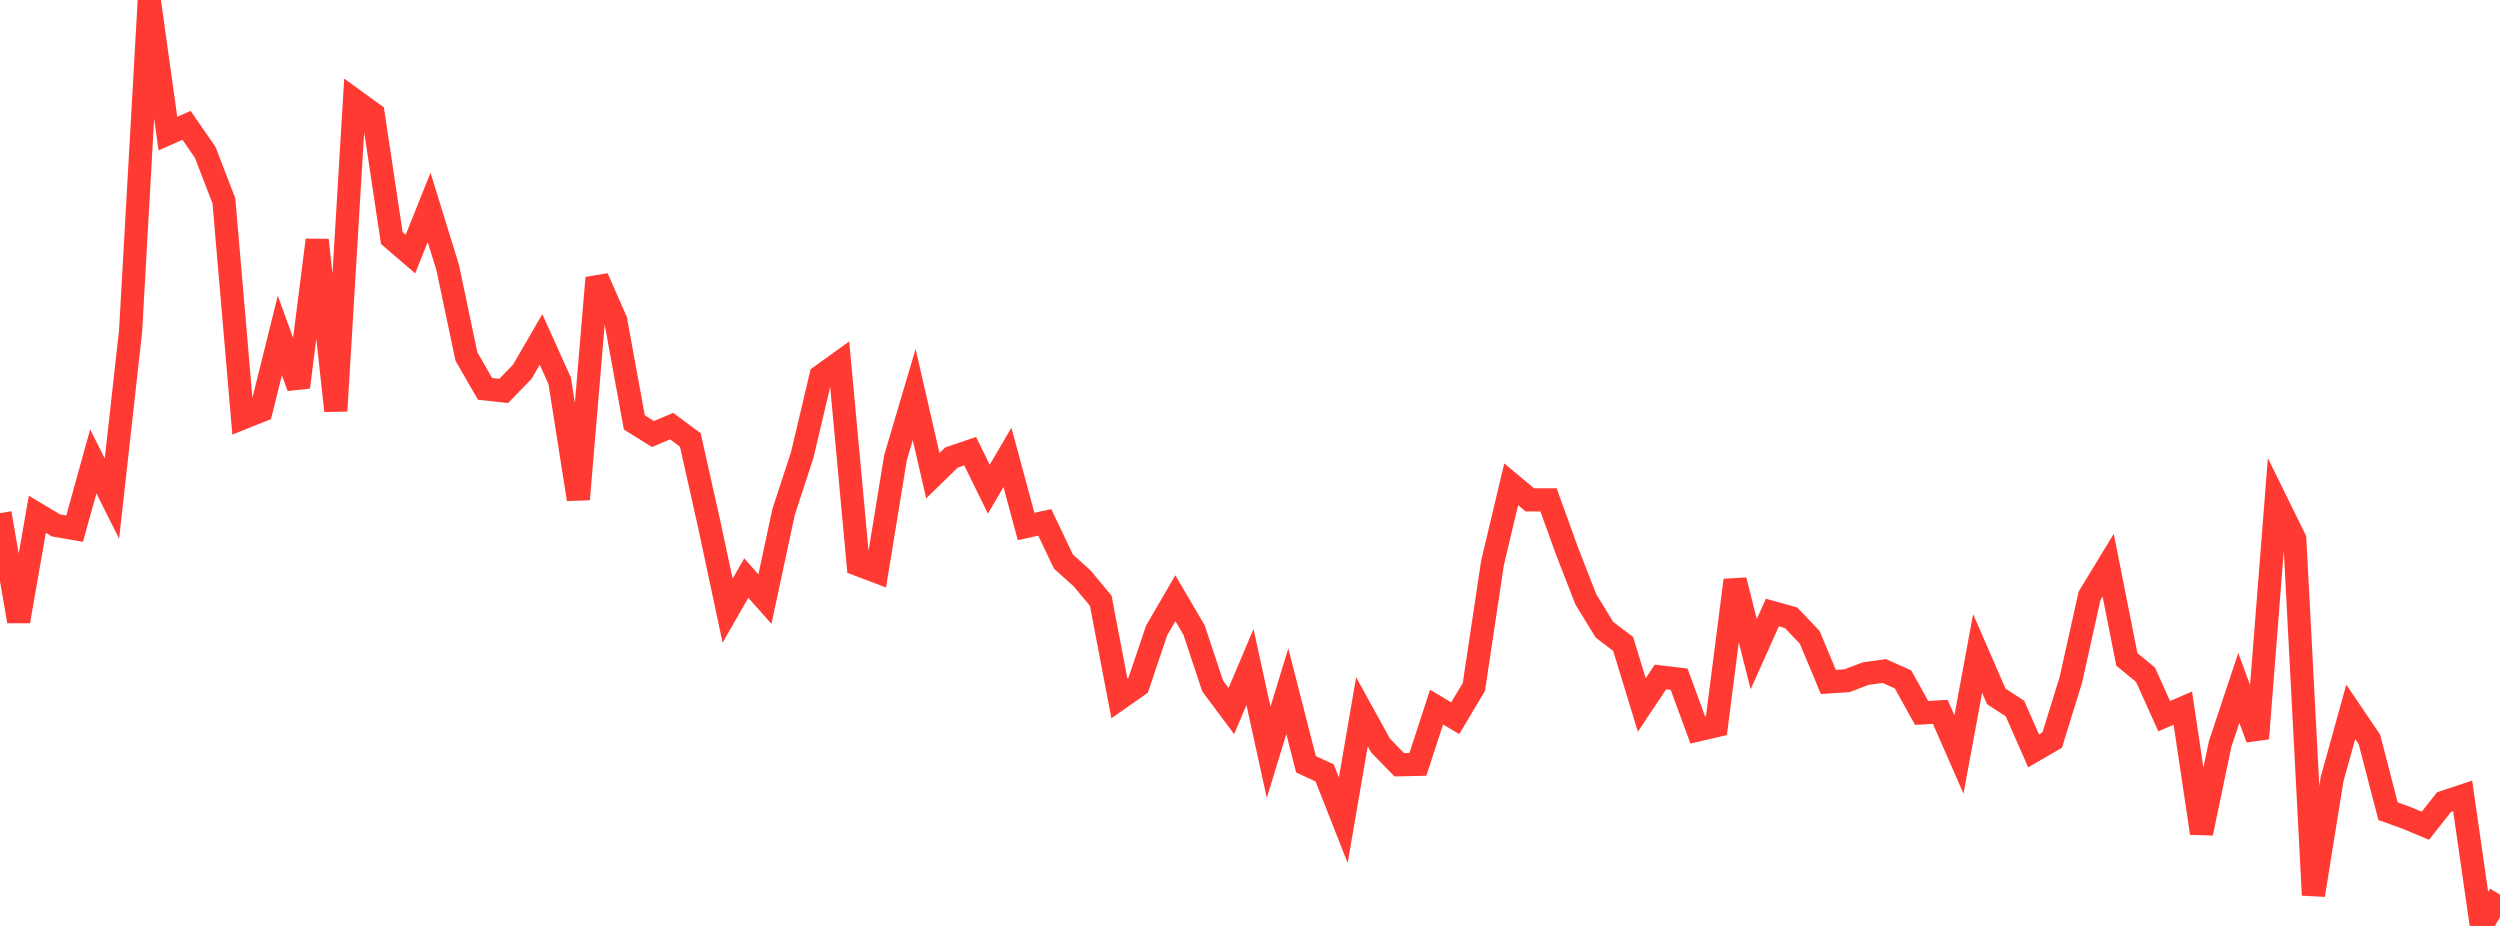 <?xml version="1.0" standalone="no"?>
<!DOCTYPE svg PUBLIC "-//W3C//DTD SVG 1.1//EN" "http://www.w3.org/Graphics/SVG/1.1/DTD/svg11.dtd">

<svg width="135" height="50" viewBox="0 0 135 50" preserveAspectRatio="none" 
  xmlns="http://www.w3.org/2000/svg"
  xmlns:xlink="http://www.w3.org/1999/xlink">


<polyline points="0.0, 27.712 1.007, 33.549 2.015, 27.769 3.022, 28.371 4.03, 28.547 5.037, 24.915 6.045, 26.925 7.052, 17.875 8.06, 0.0 9.067, 7.213 10.075, 6.768 11.082, 8.23 12.09, 10.842 13.097, 22.574 14.104, 22.173 15.112, 18.113 16.119, 20.905 17.127, 12.963 18.134, 22.186 19.142, 5.419 20.149, 6.148 21.157, 12.853 22.164, 13.719 23.172, 11.197 24.179, 14.461 25.187, 19.254 26.194, 21 27.201, 21.11 28.209, 20.068 29.216, 18.33 30.224, 20.567 31.231, 26.962 32.239, 15.004 33.246, 17.293 34.254, 22.811 35.261, 23.439 36.269, 23.01 37.276, 23.756 38.284, 28.25 39.291, 32.976 40.299, 31.216 41.306, 32.351 42.313, 27.651 43.321, 24.565 44.328, 20.306 45.336, 19.582 46.343, 30.489 47.351, 30.87 48.358, 24.709 49.366, 21.305 50.373, 25.689 51.381, 24.705 52.388, 24.363 53.396, 26.416 54.403, 24.697 55.41, 28.432 56.418, 28.208 57.425, 30.325 58.433, 31.229 59.44, 32.44 60.448, 37.721 61.455, 37.016 62.463, 34.032 63.47, 32.303 64.478, 34.019 65.485, 37.047 66.493, 38.397 67.5, 36.02 68.507, 40.623 69.515, 37.326 70.522, 41.269 71.53, 41.738 72.537, 44.294 73.545, 38.435 74.552, 40.262 75.56, 41.298 76.567, 41.275 77.575, 38.182 78.582, 38.785 79.59, 37.094 80.597, 30.389 81.604, 26.151 82.612, 26.994 83.619, 26.991 84.627, 29.777 85.634, 32.362 86.642, 34.008 87.649, 34.772 88.657, 38.066 89.664, 36.557 90.672, 36.677 91.679, 39.419 92.687, 39.185 93.694, 31.332 94.701, 35.324 95.709, 33.077 96.716, 33.359 97.724, 34.415 98.731, 36.824 99.739, 36.759 100.746, 36.374 101.754, 36.236 102.761, 36.686 103.769, 38.498 104.776, 38.44 105.784, 40.741 106.791, 35.287 107.799, 37.605 108.806, 38.26 109.813, 40.545 110.821, 39.961 111.828, 36.704 112.836, 32.174 113.843, 30.522 114.851, 35.611 115.858, 36.436 116.866, 38.674 117.873, 38.238 118.881, 44.991 119.888, 40.175 120.896, 37.148 121.903, 39.878 122.91, 27.059 123.918, 29.112 124.925, 48.333 125.933, 42.074 126.94, 38.441 127.948, 39.929 128.955, 43.805 129.963, 44.169 130.97, 44.589 131.978, 43.313 132.985, 42.98 133.993, 50.0 135.0, 48.308" fill="none" stroke="#ff3a33" stroke-width="1.25"/>

</svg>